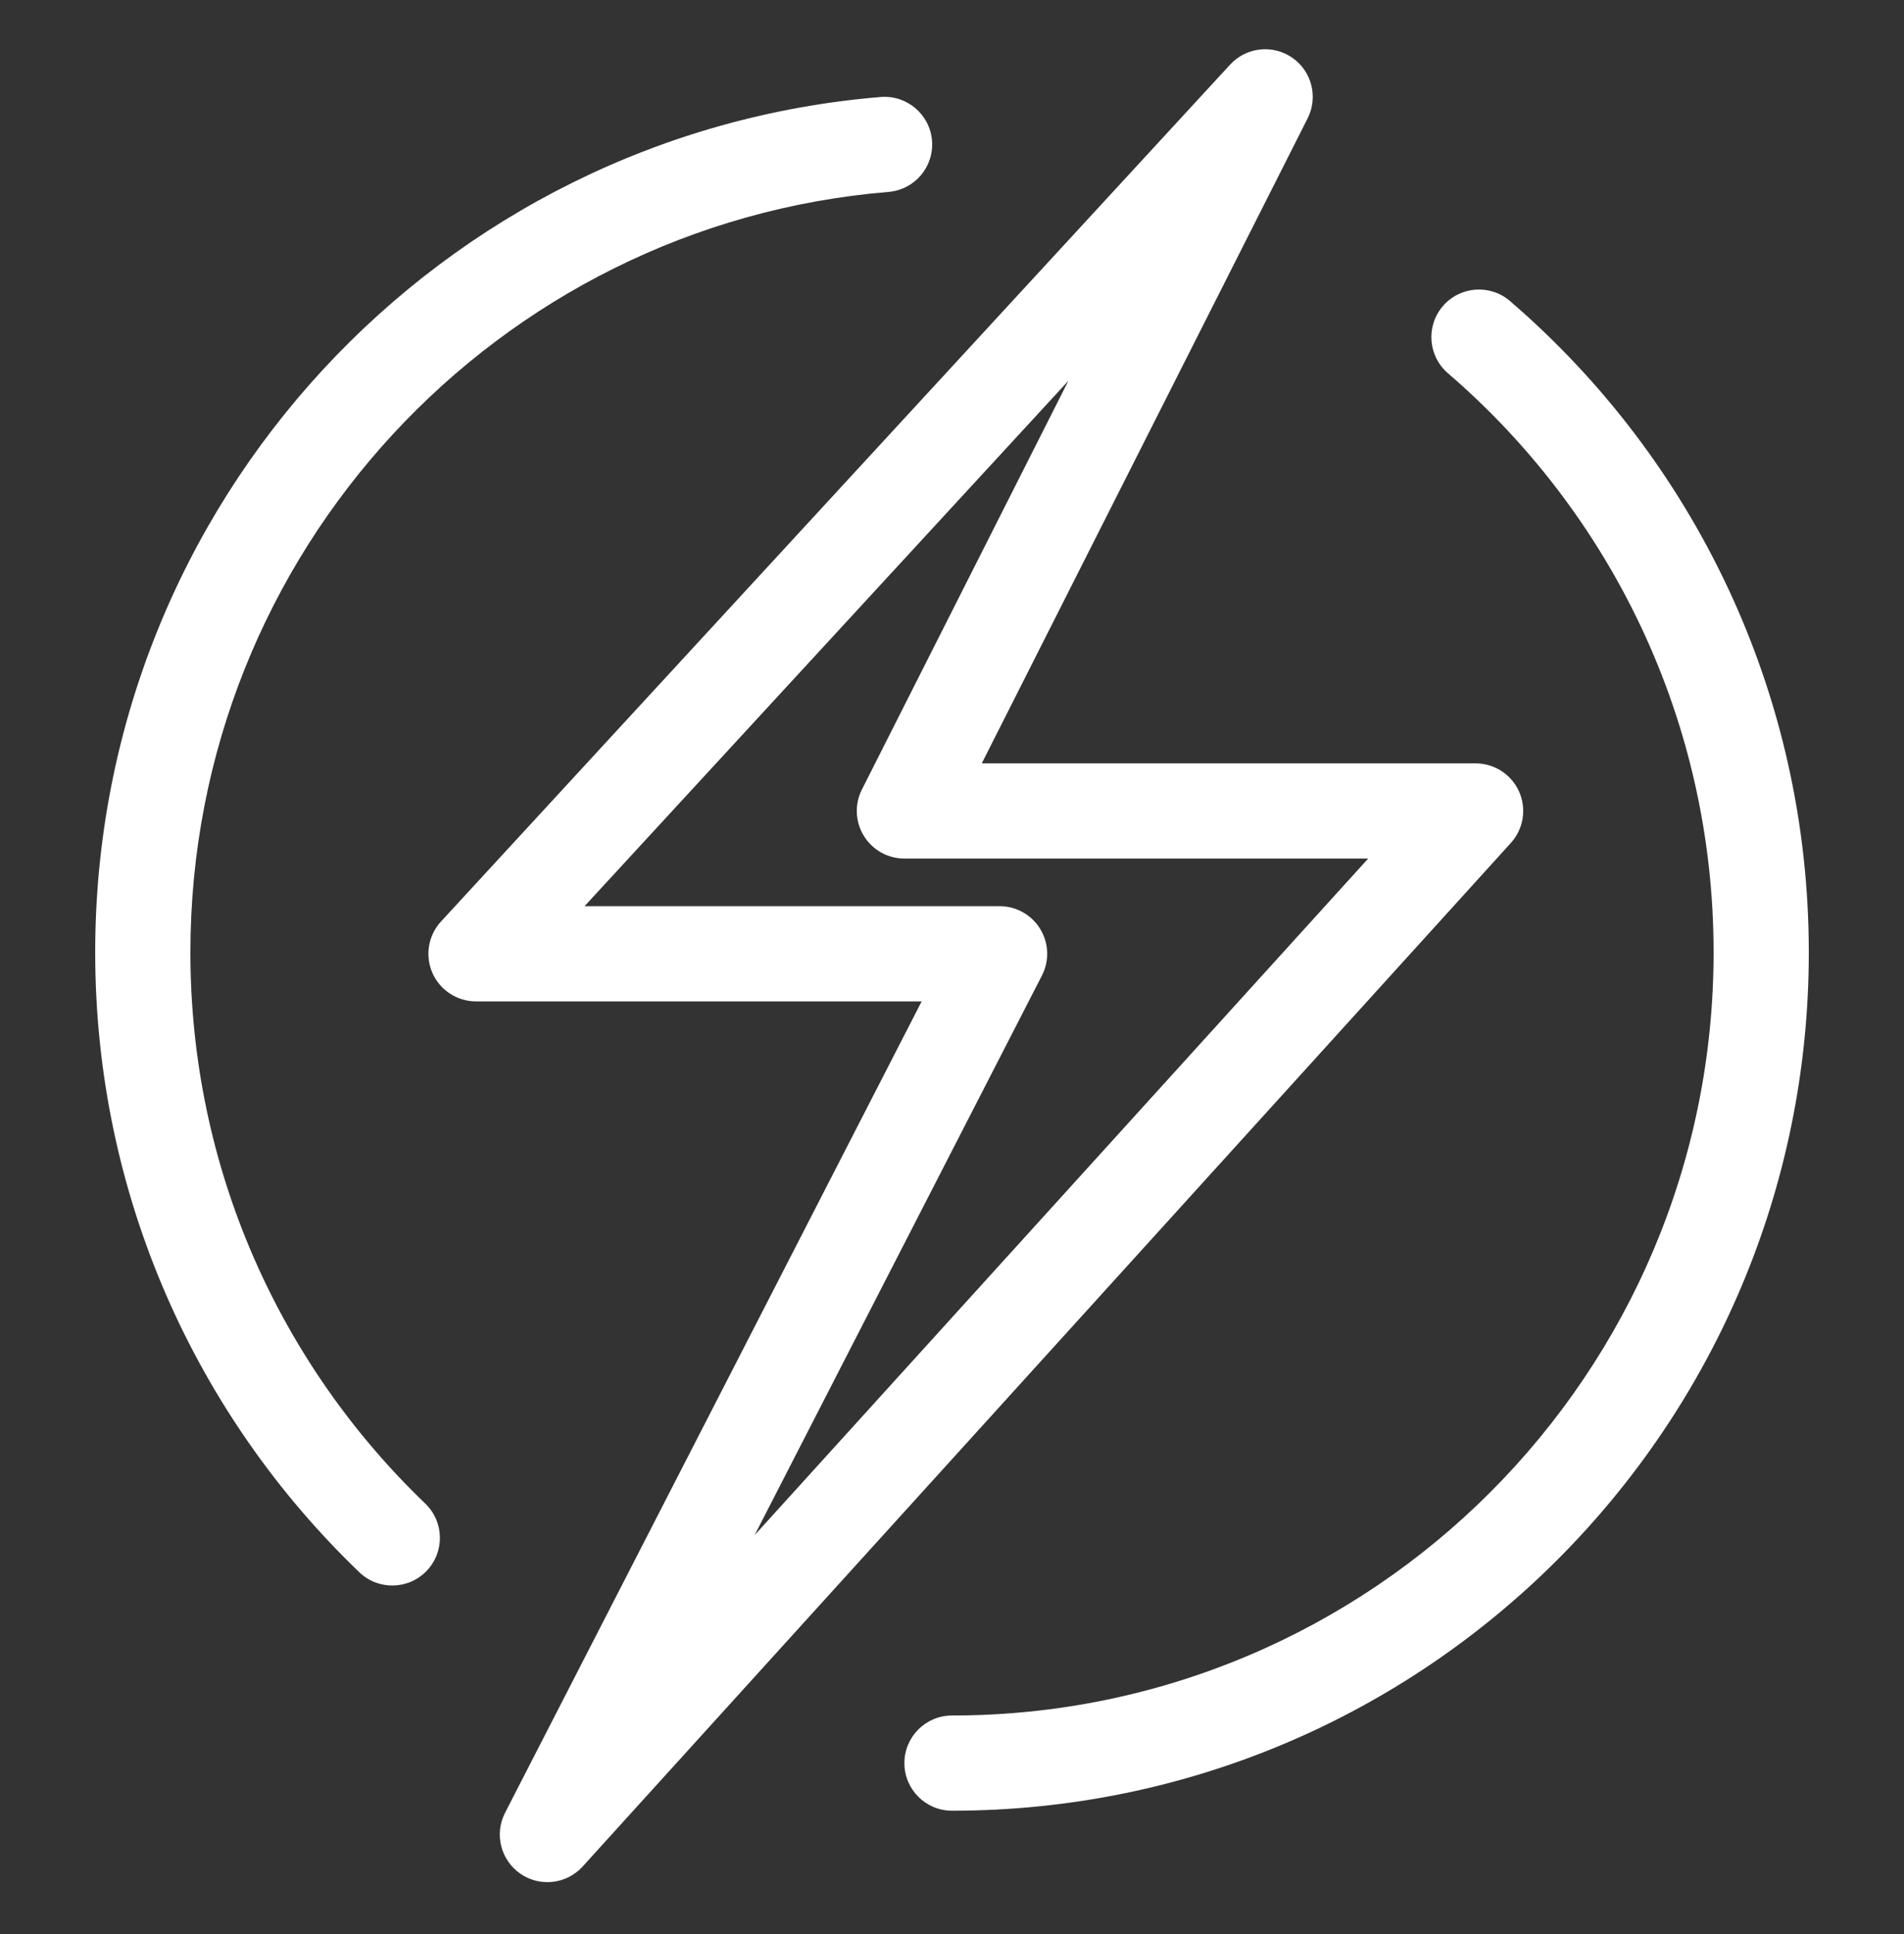 <svg width="64" height="65" viewBox="0 0 64 65" fill="none" xmlns="http://www.w3.org/2000/svg">
<rect x="0" y="0" width="64" height="65" fill="#333333" stroke="none"/>
<path fill-rule="evenodd" clip-rule="evenodd" d="M43.954 3.977C44.314 3.264 44.094 2.395 43.438 1.94C42.782 1.485 41.89 1.584 41.349 2.171L14.823 30.971C14.393 31.438 14.28 32.116 14.535 32.698C14.79 33.279 15.365 33.655 16 33.655H30.98L16.977 60.924C16.61 61.638 16.829 62.514 17.489 62.971C18.149 63.428 19.046 63.325 19.585 62.73L50.785 28.33C51.21 27.861 51.319 27.186 51.063 26.607C50.806 26.028 50.233 25.655 49.6 25.655H33.001L43.954 3.977ZM33.6 30.455H19.649L35.912 12.798L28.972 26.534C28.721 27.029 28.746 27.62 29.037 28.093C29.328 28.567 29.844 28.855 30.4 28.855H45.989L25.365 51.594L35.023 32.786C35.278 32.29 35.256 31.697 34.965 31.221C34.675 30.745 34.157 30.455 33.6 30.455Z" fill="white"/>
<path d="M29.865 6.45C30.746 6.377 31.401 5.604 31.328 4.723C31.255 3.843 30.482 3.188 29.602 3.26C14.815 4.482 3.2 16.888 3.2 32.008C3.2 40.197 6.609 47.592 12.079 52.841C12.716 53.453 13.729 53.432 14.341 52.794C14.953 52.157 14.932 51.144 14.294 50.532C9.428 45.862 6.4 39.291 6.4 32.008C6.4 18.562 16.729 7.535 29.865 6.45Z" fill="white"/>
<path d="M50.757 10.118C50.087 9.542 49.077 9.617 48.5 10.287C47.924 10.957 48 11.967 48.67 12.544C54.139 17.249 57.6 24.223 57.6 32.008C57.6 46.175 46.136 57.655 32 57.655C31.116 57.655 30.4 58.371 30.4 59.255C30.4 60.139 31.116 60.855 32 60.855C47.908 60.855 60.8 47.937 60.8 32.008C60.8 23.253 56.903 15.406 50.757 10.118Z" fill="white"/>
</svg>
